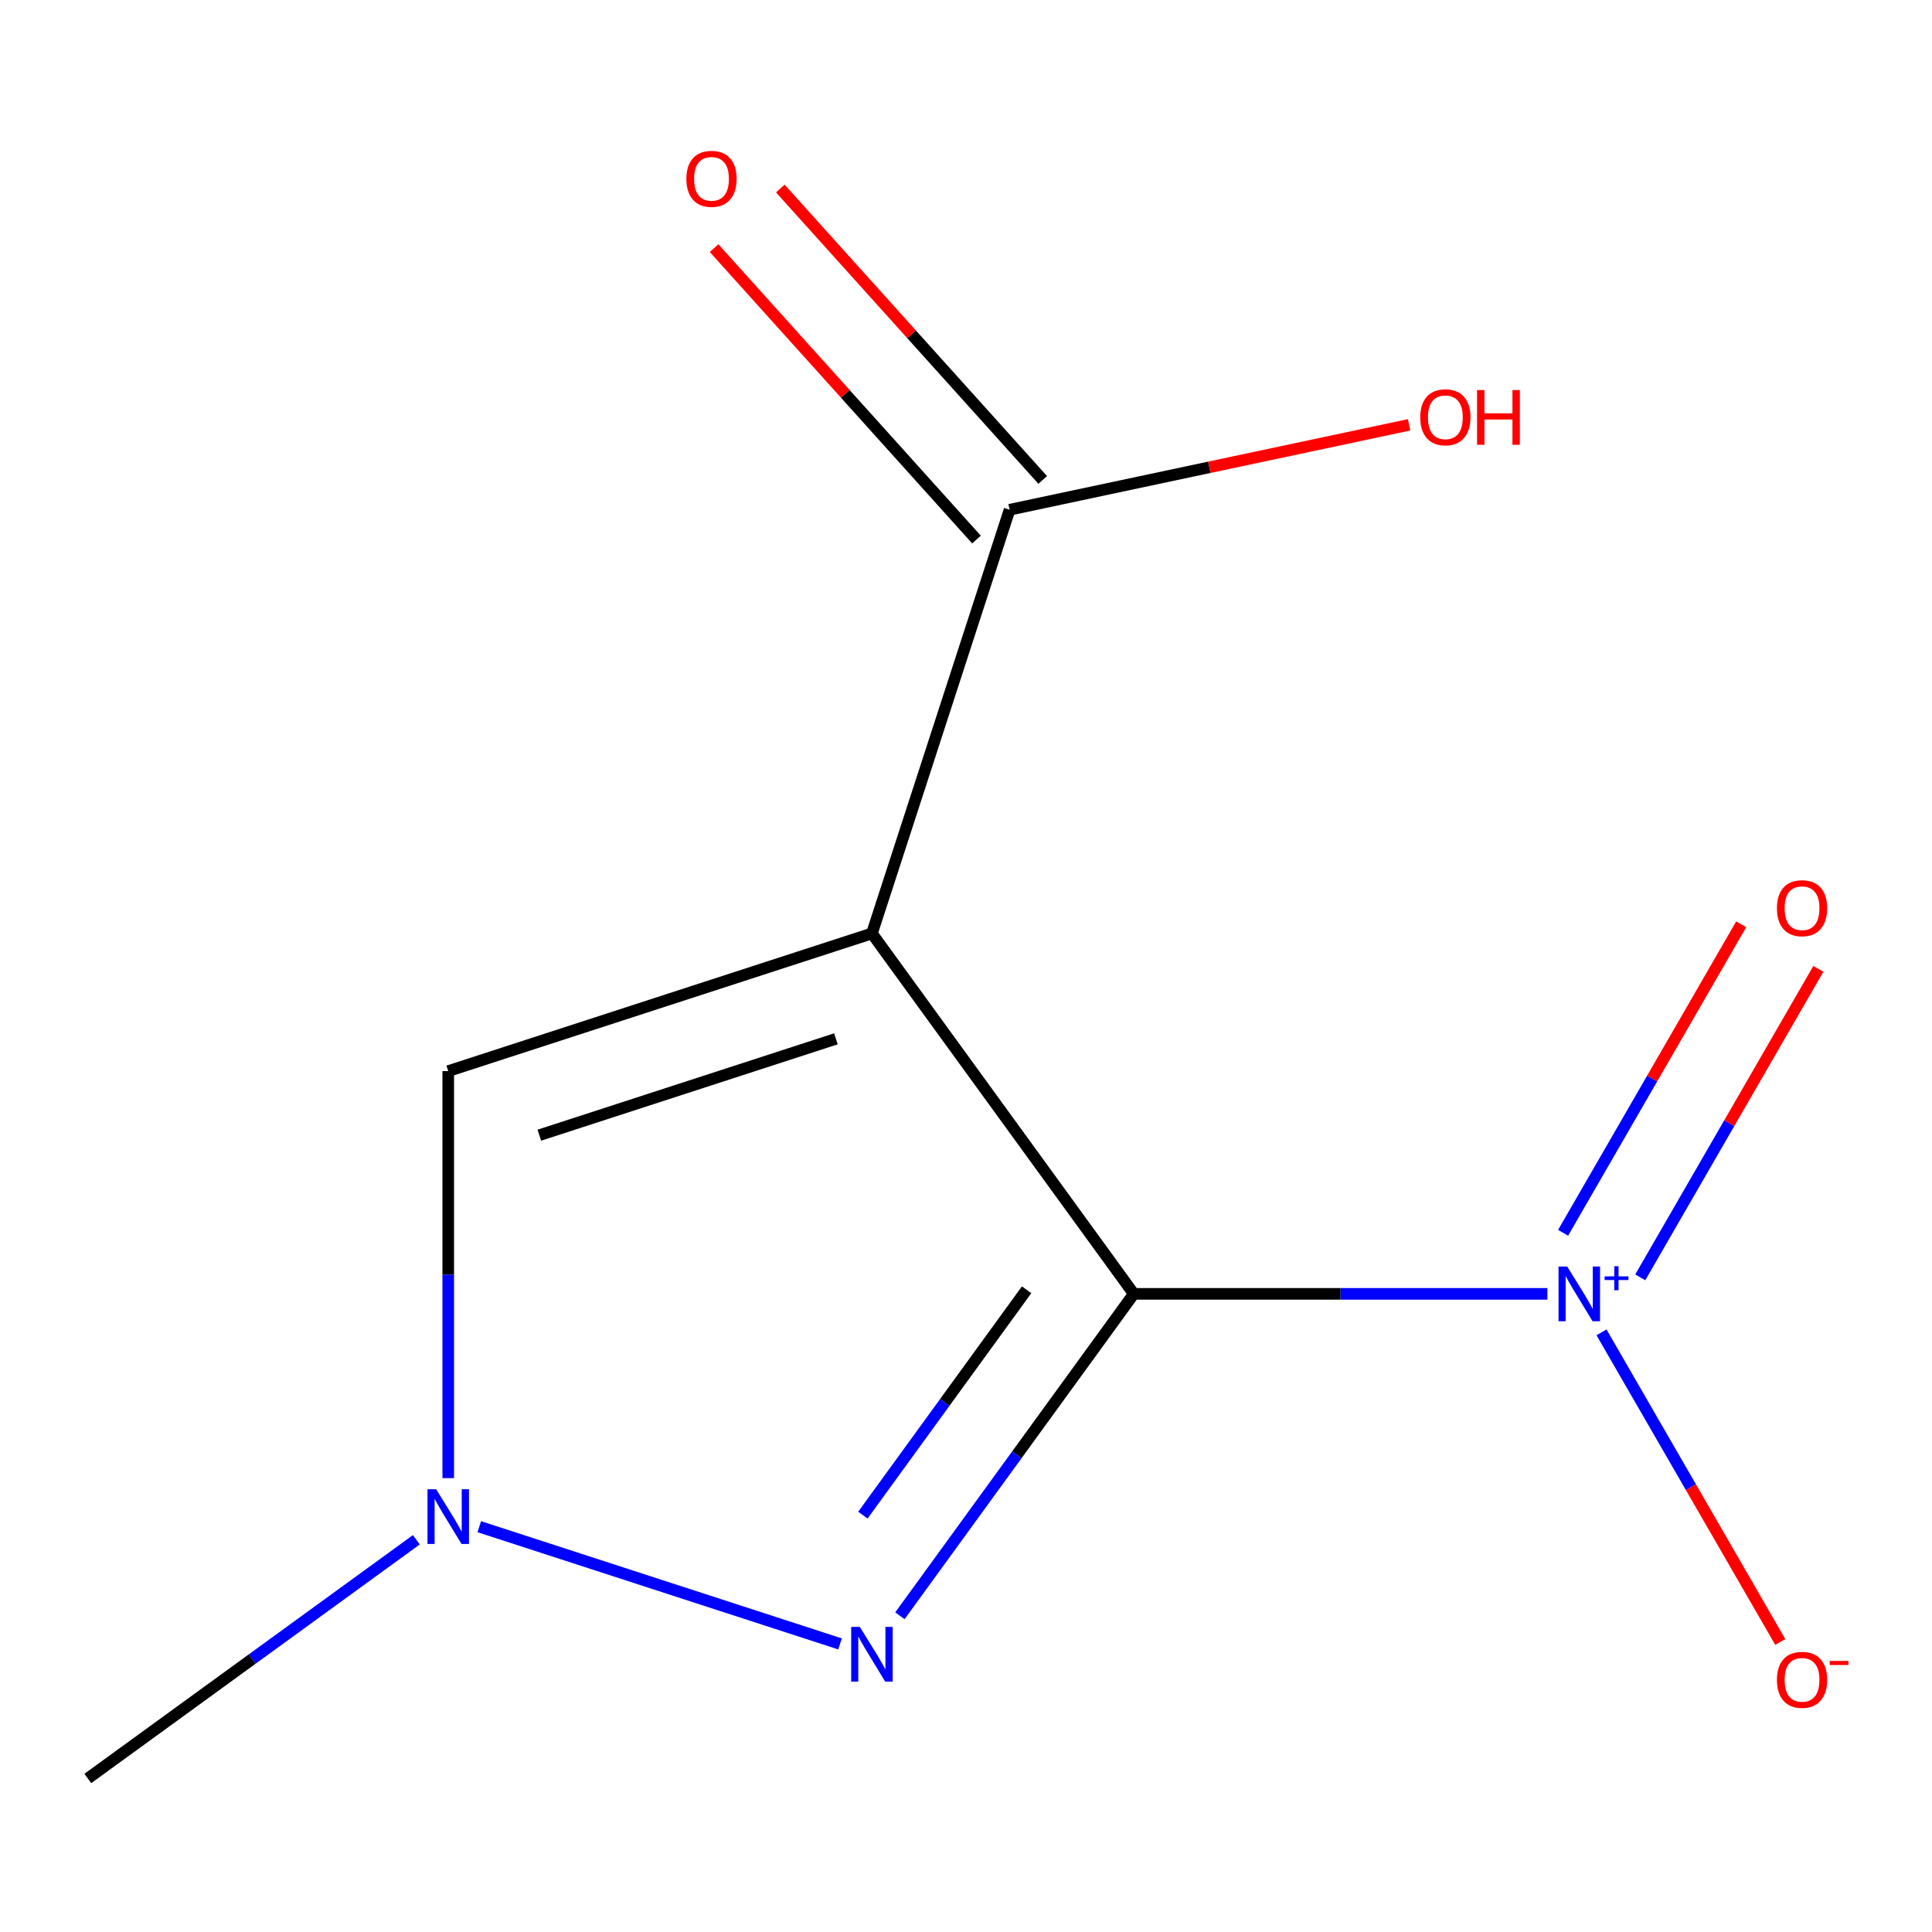 <?xml version='1.0' encoding='iso-8859-1'?>
<svg version='1.1' baseProfile='full'
              xmlns='http://www.w3.org/2000/svg'
                      xmlns:rdkit='http://www.rdkit.org/xml'
                      xmlns:xlink='http://www.w3.org/1999/xlink'
                  xml:space='preserve'
width='1000px' height='1000px' viewBox='0 0 1000 1000'>
<!-- END OF HEADER -->
<rect style='opacity:1.0;fill:#FFFFFF;stroke:none' width='1000' height='1000' x='0' y='0'> </rect>
<path class='bond-0' d='M 586.847,669.698 L 451.31,483.147' style='fill:none;fill-rule:evenodd;stroke:#000000;stroke-width:6px;stroke-linecap:butt;stroke-linejoin:miter;stroke-opacity:1' />
<path class='bond-1' d='M 586.847,669.698 L 693.889,669.698' style='fill:none;fill-rule:evenodd;stroke:#000000;stroke-width:6px;stroke-linecap:butt;stroke-linejoin:miter;stroke-opacity:1' />
<path class='bond-1' d='M 693.889,669.698 L 800.932,669.698' style='fill:none;fill-rule:evenodd;stroke:#0000FF;stroke-width:6px;stroke-linecap:butt;stroke-linejoin:miter;stroke-opacity:1' />
<path class='bond-2' d='M 586.847,669.698 L 526.316,753.011' style='fill:none;fill-rule:evenodd;stroke:#000000;stroke-width:6px;stroke-linecap:butt;stroke-linejoin:miter;stroke-opacity:1' />
<path class='bond-2' d='M 526.316,753.011 L 465.786,836.324' style='fill:none;fill-rule:evenodd;stroke:#0000FF;stroke-width:6px;stroke-linecap:butt;stroke-linejoin:miter;stroke-opacity:1' />
<path class='bond-2' d='M 531.377,667.584 L 489.006,725.903' style='fill:none;fill-rule:evenodd;stroke:#000000;stroke-width:6px;stroke-linecap:butt;stroke-linejoin:miter;stroke-opacity:1' />
<path class='bond-2' d='M 489.006,725.903 L 446.635,784.223' style='fill:none;fill-rule:evenodd;stroke:#0000FF;stroke-width:6px;stroke-linecap:butt;stroke-linejoin:miter;stroke-opacity:1' />
<path class='bond-4' d='M 451.31,483.147 L 232.006,554.403' style='fill:none;fill-rule:evenodd;stroke:#000000;stroke-width:6px;stroke-linecap:butt;stroke-linejoin:miter;stroke-opacity:1' />
<path class='bond-4' d='M 432.665,537.696 L 279.152,587.575' style='fill:none;fill-rule:evenodd;stroke:#000000;stroke-width:6px;stroke-linecap:butt;stroke-linejoin:miter;stroke-opacity:1' />
<path class='bond-5' d='M 451.31,483.147 L 522.566,263.843' style='fill:none;fill-rule:evenodd;stroke:#000000;stroke-width:6px;stroke-linecap:butt;stroke-linejoin:miter;stroke-opacity:1' />
<path class='bond-6' d='M 828.94,689.622 L 875.204,769.754' style='fill:none;fill-rule:evenodd;stroke:#0000FF;stroke-width:6px;stroke-linecap:butt;stroke-linejoin:miter;stroke-opacity:1' />
<path class='bond-6' d='M 875.204,769.754 L 921.468,849.885' style='fill:none;fill-rule:evenodd;stroke:#FF0000;stroke-width:6px;stroke-linecap:butt;stroke-linejoin:miter;stroke-opacity:1' />
<path class='bond-7' d='M 848.996,661.154 L 895.091,581.315' style='fill:none;fill-rule:evenodd;stroke:#0000FF;stroke-width:6px;stroke-linecap:butt;stroke-linejoin:miter;stroke-opacity:1' />
<path class='bond-7' d='M 895.091,581.315 L 941.186,501.476' style='fill:none;fill-rule:evenodd;stroke:#FF0000;stroke-width:6px;stroke-linecap:butt;stroke-linejoin:miter;stroke-opacity:1' />
<path class='bond-7' d='M 809.056,638.095 L 855.151,558.256' style='fill:none;fill-rule:evenodd;stroke:#0000FF;stroke-width:6px;stroke-linecap:butt;stroke-linejoin:miter;stroke-opacity:1' />
<path class='bond-7' d='M 855.151,558.256 L 901.246,478.417' style='fill:none;fill-rule:evenodd;stroke:#FF0000;stroke-width:6px;stroke-linecap:butt;stroke-linejoin:miter;stroke-opacity:1' />
<path class='bond-3' d='M 434.805,850.886 L 248.077,790.214' style='fill:none;fill-rule:evenodd;stroke:#0000FF;stroke-width:6px;stroke-linecap:butt;stroke-linejoin:miter;stroke-opacity:1' />
<path class='bond-10' d='M 215.501,796.984 L 130.478,858.757' style='fill:none;fill-rule:evenodd;stroke:#0000FF;stroke-width:6px;stroke-linecap:butt;stroke-linejoin:miter;stroke-opacity:1' />
<path class='bond-10' d='M 130.478,858.757 L 45.455,920.53' style='fill:none;fill-rule:evenodd;stroke:#000000;stroke-width:6px;stroke-linecap:butt;stroke-linejoin:miter;stroke-opacity:1' />
<path class='bond-11' d='M 232.006,765.068 L 232.006,659.735' style='fill:none;fill-rule:evenodd;stroke:#0000FF;stroke-width:6px;stroke-linecap:butt;stroke-linejoin:miter;stroke-opacity:1' />
<path class='bond-11' d='M 232.006,659.735 L 232.006,554.403' style='fill:none;fill-rule:evenodd;stroke:#000000;stroke-width:6px;stroke-linecap:butt;stroke-linejoin:miter;stroke-opacity:1' />
<path class='bond-8' d='M 539.702,248.413 L 471.795,172.995' style='fill:none;fill-rule:evenodd;stroke:#000000;stroke-width:6px;stroke-linecap:butt;stroke-linejoin:miter;stroke-opacity:1' />
<path class='bond-8' d='M 471.795,172.995 L 403.888,97.576' style='fill:none;fill-rule:evenodd;stroke:#FF0000;stroke-width:6px;stroke-linecap:butt;stroke-linejoin:miter;stroke-opacity:1' />
<path class='bond-8' d='M 505.43,279.272 L 437.522,203.854' style='fill:none;fill-rule:evenodd;stroke:#000000;stroke-width:6px;stroke-linecap:butt;stroke-linejoin:miter;stroke-opacity:1' />
<path class='bond-8' d='M 437.522,203.854 L 369.615,128.435' style='fill:none;fill-rule:evenodd;stroke:#FF0000;stroke-width:6px;stroke-linecap:butt;stroke-linejoin:miter;stroke-opacity:1' />
<path class='bond-9' d='M 522.566,263.843 L 625.959,241.866' style='fill:none;fill-rule:evenodd;stroke:#000000;stroke-width:6px;stroke-linecap:butt;stroke-linejoin:miter;stroke-opacity:1' />
<path class='bond-9' d='M 625.959,241.866 L 729.352,219.889' style='fill:none;fill-rule:evenodd;stroke:#FF0000;stroke-width:6px;stroke-linecap:butt;stroke-linejoin:miter;stroke-opacity:1' />
<path  class='atom-2' d='M 811.177 655.538
L 820.457 670.538
Q 821.377 672.018, 822.857 674.698
Q 824.337 677.378, 824.417 677.538
L 824.417 655.538
L 828.177 655.538
L 828.177 683.858
L 824.297 683.858
L 814.337 667.458
Q 813.177 665.538, 811.937 663.338
Q 810.737 661.138, 810.377 660.458
L 810.377 683.858
L 806.697 683.858
L 806.697 655.538
L 811.177 655.538
' fill='#0000FF'/>
<path  class='atom-2' d='M 830.553 660.642
L 835.542 660.642
L 835.542 655.389
L 837.76 655.389
L 837.76 660.642
L 842.881 660.642
L 842.881 662.543
L 837.76 662.543
L 837.76 667.823
L 835.542 667.823
L 835.542 662.543
L 830.553 662.543
L 830.553 660.642
' fill='#0000FF'/>
<path  class='atom-3' d='M 445.05 842.089
L 454.33 857.089
Q 455.25 858.569, 456.73 861.249
Q 458.21 863.929, 458.29 864.089
L 458.29 842.089
L 462.05 842.089
L 462.05 870.409
L 458.17 870.409
L 448.21 854.009
Q 447.05 852.089, 445.81 849.889
Q 444.61 847.689, 444.25 847.009
L 444.25 870.409
L 440.57 870.409
L 440.57 842.089
L 445.05 842.089
' fill='#0000FF'/>
<path  class='atom-4' d='M 225.746 770.833
L 235.026 785.833
Q 235.946 787.313, 237.426 789.993
Q 238.906 792.673, 238.986 792.833
L 238.986 770.833
L 242.746 770.833
L 242.746 799.153
L 238.866 799.153
L 228.906 782.753
Q 227.746 780.833, 226.506 778.633
Q 225.306 776.433, 224.946 775.753
L 224.946 799.153
L 221.266 799.153
L 221.266 770.833
L 225.746 770.833
' fill='#0000FF'/>
<path  class='atom-7' d='M 919.732 869.474
Q 919.732 862.674, 923.092 858.874
Q 926.452 855.074, 932.732 855.074
Q 939.012 855.074, 942.372 858.874
Q 945.732 862.674, 945.732 869.474
Q 945.732 876.354, 942.332 880.274
Q 938.932 884.154, 932.732 884.154
Q 926.492 884.154, 923.092 880.274
Q 919.732 876.394, 919.732 869.474
M 932.732 880.954
Q 937.052 880.954, 939.372 878.074
Q 941.732 875.154, 941.732 869.474
Q 941.732 863.914, 939.372 861.114
Q 937.052 858.274, 932.732 858.274
Q 928.412 858.274, 926.052 861.074
Q 923.732 863.874, 923.732 869.474
Q 923.732 875.194, 926.052 878.074
Q 928.412 880.954, 932.732 880.954
' fill='#FF0000'/>
<path  class='atom-7' d='M 947.052 859.697
L 956.74 859.697
L 956.74 861.809
L 947.052 861.809
L 947.052 859.697
' fill='#FF0000'/>
<path  class='atom-8' d='M 919.732 470.081
Q 919.732 463.281, 923.092 459.481
Q 926.452 455.681, 932.732 455.681
Q 939.012 455.681, 942.372 459.481
Q 945.732 463.281, 945.732 470.081
Q 945.732 476.961, 942.332 480.881
Q 938.932 484.761, 932.732 484.761
Q 926.492 484.761, 923.092 480.881
Q 919.732 477.001, 919.732 470.081
M 932.732 481.561
Q 937.052 481.561, 939.372 478.681
Q 941.732 475.761, 941.732 470.081
Q 941.732 464.521, 939.372 461.721
Q 937.052 458.881, 932.732 458.881
Q 928.412 458.881, 926.052 461.681
Q 923.732 464.481, 923.732 470.081
Q 923.732 475.801, 926.052 478.681
Q 928.412 481.561, 932.732 481.561
' fill='#FF0000'/>
<path  class='atom-9' d='M 355.271 92.561
Q 355.271 85.761, 358.631 81.961
Q 361.991 78.161, 368.271 78.161
Q 374.551 78.161, 377.911 81.961
Q 381.271 85.761, 381.271 92.561
Q 381.271 99.441, 377.871 103.361
Q 374.471 107.241, 368.271 107.241
Q 362.031 107.241, 358.631 103.361
Q 355.271 99.481, 355.271 92.561
M 368.271 104.041
Q 372.591 104.041, 374.911 101.161
Q 377.271 98.241, 377.271 92.561
Q 377.271 87.001, 374.911 84.201
Q 372.591 81.361, 368.271 81.361
Q 363.951 81.361, 361.591 84.161
Q 359.271 86.961, 359.271 92.561
Q 359.271 98.281, 361.591 101.161
Q 363.951 104.041, 368.271 104.041
' fill='#FF0000'/>
<path  class='atom-10' d='M 735.117 215.98
Q 735.117 209.18, 738.477 205.38
Q 741.837 201.58, 748.117 201.58
Q 754.397 201.58, 757.757 205.38
Q 761.117 209.18, 761.117 215.98
Q 761.117 222.86, 757.717 226.78
Q 754.317 230.66, 748.117 230.66
Q 741.877 230.66, 738.477 226.78
Q 735.117 222.9, 735.117 215.98
M 748.117 227.46
Q 752.437 227.46, 754.757 224.58
Q 757.117 221.66, 757.117 215.98
Q 757.117 210.42, 754.757 207.62
Q 752.437 204.78, 748.117 204.78
Q 743.797 204.78, 741.437 207.58
Q 739.117 210.38, 739.117 215.98
Q 739.117 221.7, 741.437 224.58
Q 743.797 227.46, 748.117 227.46
' fill='#FF0000'/>
<path  class='atom-10' d='M 764.517 201.9
L 768.357 201.9
L 768.357 213.94
L 782.837 213.94
L 782.837 201.9
L 786.677 201.9
L 786.677 230.22
L 782.837 230.22
L 782.837 217.14
L 768.357 217.14
L 768.357 230.22
L 764.517 230.22
L 764.517 201.9
' fill='#FF0000'/>
</svg>
